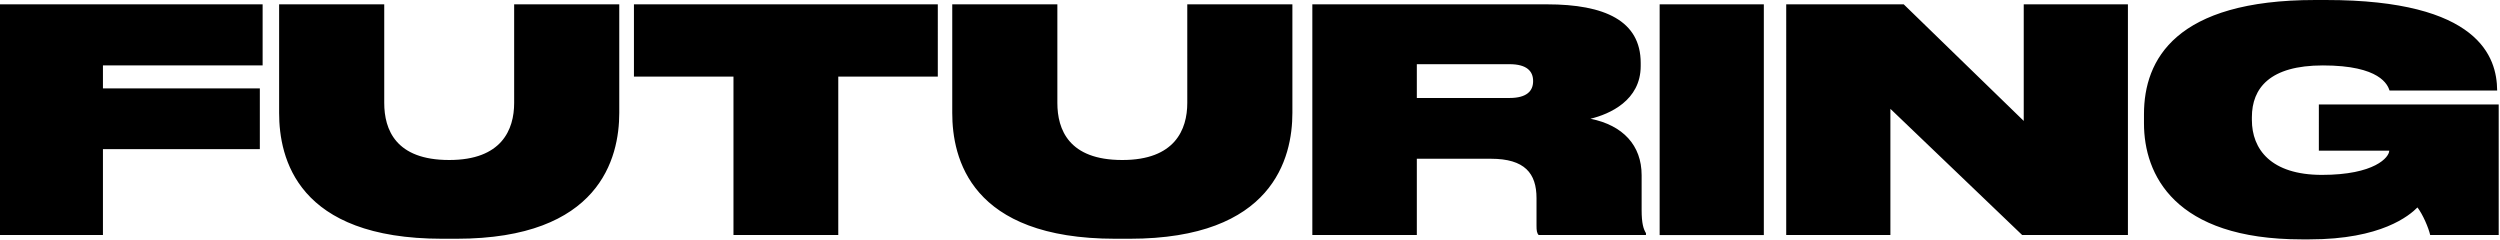 <svg xmlns="http://www.w3.org/2000/svg" width="1404" height="135" fill="none"><path fill="#000" d="M0 2.438h147.491v34.304H57.812v12.886h88.112v34.13H57.812v48.236H0V2.438Zm156.756 60.947V2.438h59.031v55.374c0 14.976 6.443 32.041 36.394 32.041h.174c29.429 0 36.394-17.065 36.394-32.04V2.438h59.032v60.947c0 25.423-10.971 70.698-91.42 70.698h-8.011c-81.494 0-91.594-45.275-91.594-70.698Zm255.162 68.609V43.011h-55.897V2.438h170.651V43.01h-55.897v88.983h-58.857Zm122.865-68.61V2.439h59.031v55.374c0 14.976 6.443 32.041 36.394 32.041h.174c29.429 0 36.394-17.065 36.394-32.04V2.438h59.032v60.947c0 25.423-10.971 70.698-91.42 70.698h-8.011c-81.494 0-91.594-45.275-91.594-70.698Zm260.908-27.338v18.98h52.066c9.752 0 13.235-4.005 13.235-9.403v-.174c0-5.398-3.483-9.403-13.235-9.403h-52.066Zm0 53.11v42.838h-58.683V2.438h131.82c32.388 0 52.588 9.229 52.588 32.911v1.742c0 19.328-17.413 26.99-28.21 29.602 18.284 3.657 28.732 14.976 28.732 31.693v19.503c0 7.662 1.045 10.796 2.438 13.06v1.045h-60.25c-1.045-1.045-1.219-2.612-1.219-5.224v-15.498c0-13.931-6.617-22.115-25.598-22.115h-41.618ZM990.568 2.439v129.556h-58.509V2.438h58.509Zm12.572 0h66l67.39 65.474V2.438h58.51v129.556h-59.38l-74.01-70.873v70.873h-58.51V2.438Zm293.91 131.993h-4.35c-71.75 0-88.64-36.568-88.64-65.126v-5.224c0-30.647 17.76-64.081 96.12-64.081h6.1c86.19 0 95.95 32.215 96.12 50.673v.174h-60.42c-1.05-3.134-5.23-14.105-37.44-14.105-29.78 0-39.88 12.712-39.88 29.08v1.568c0 16.368 10.62 30.822 39.35 30.822 29.61 0 37.79-9.926 37.79-13.583h-39.53V58.683h101v73.311h-38.48c-.87-4.006-4.18-11.667-7.14-15.498-4.53 4.527-20.2 17.935-60.6 17.935Z"/></svg>